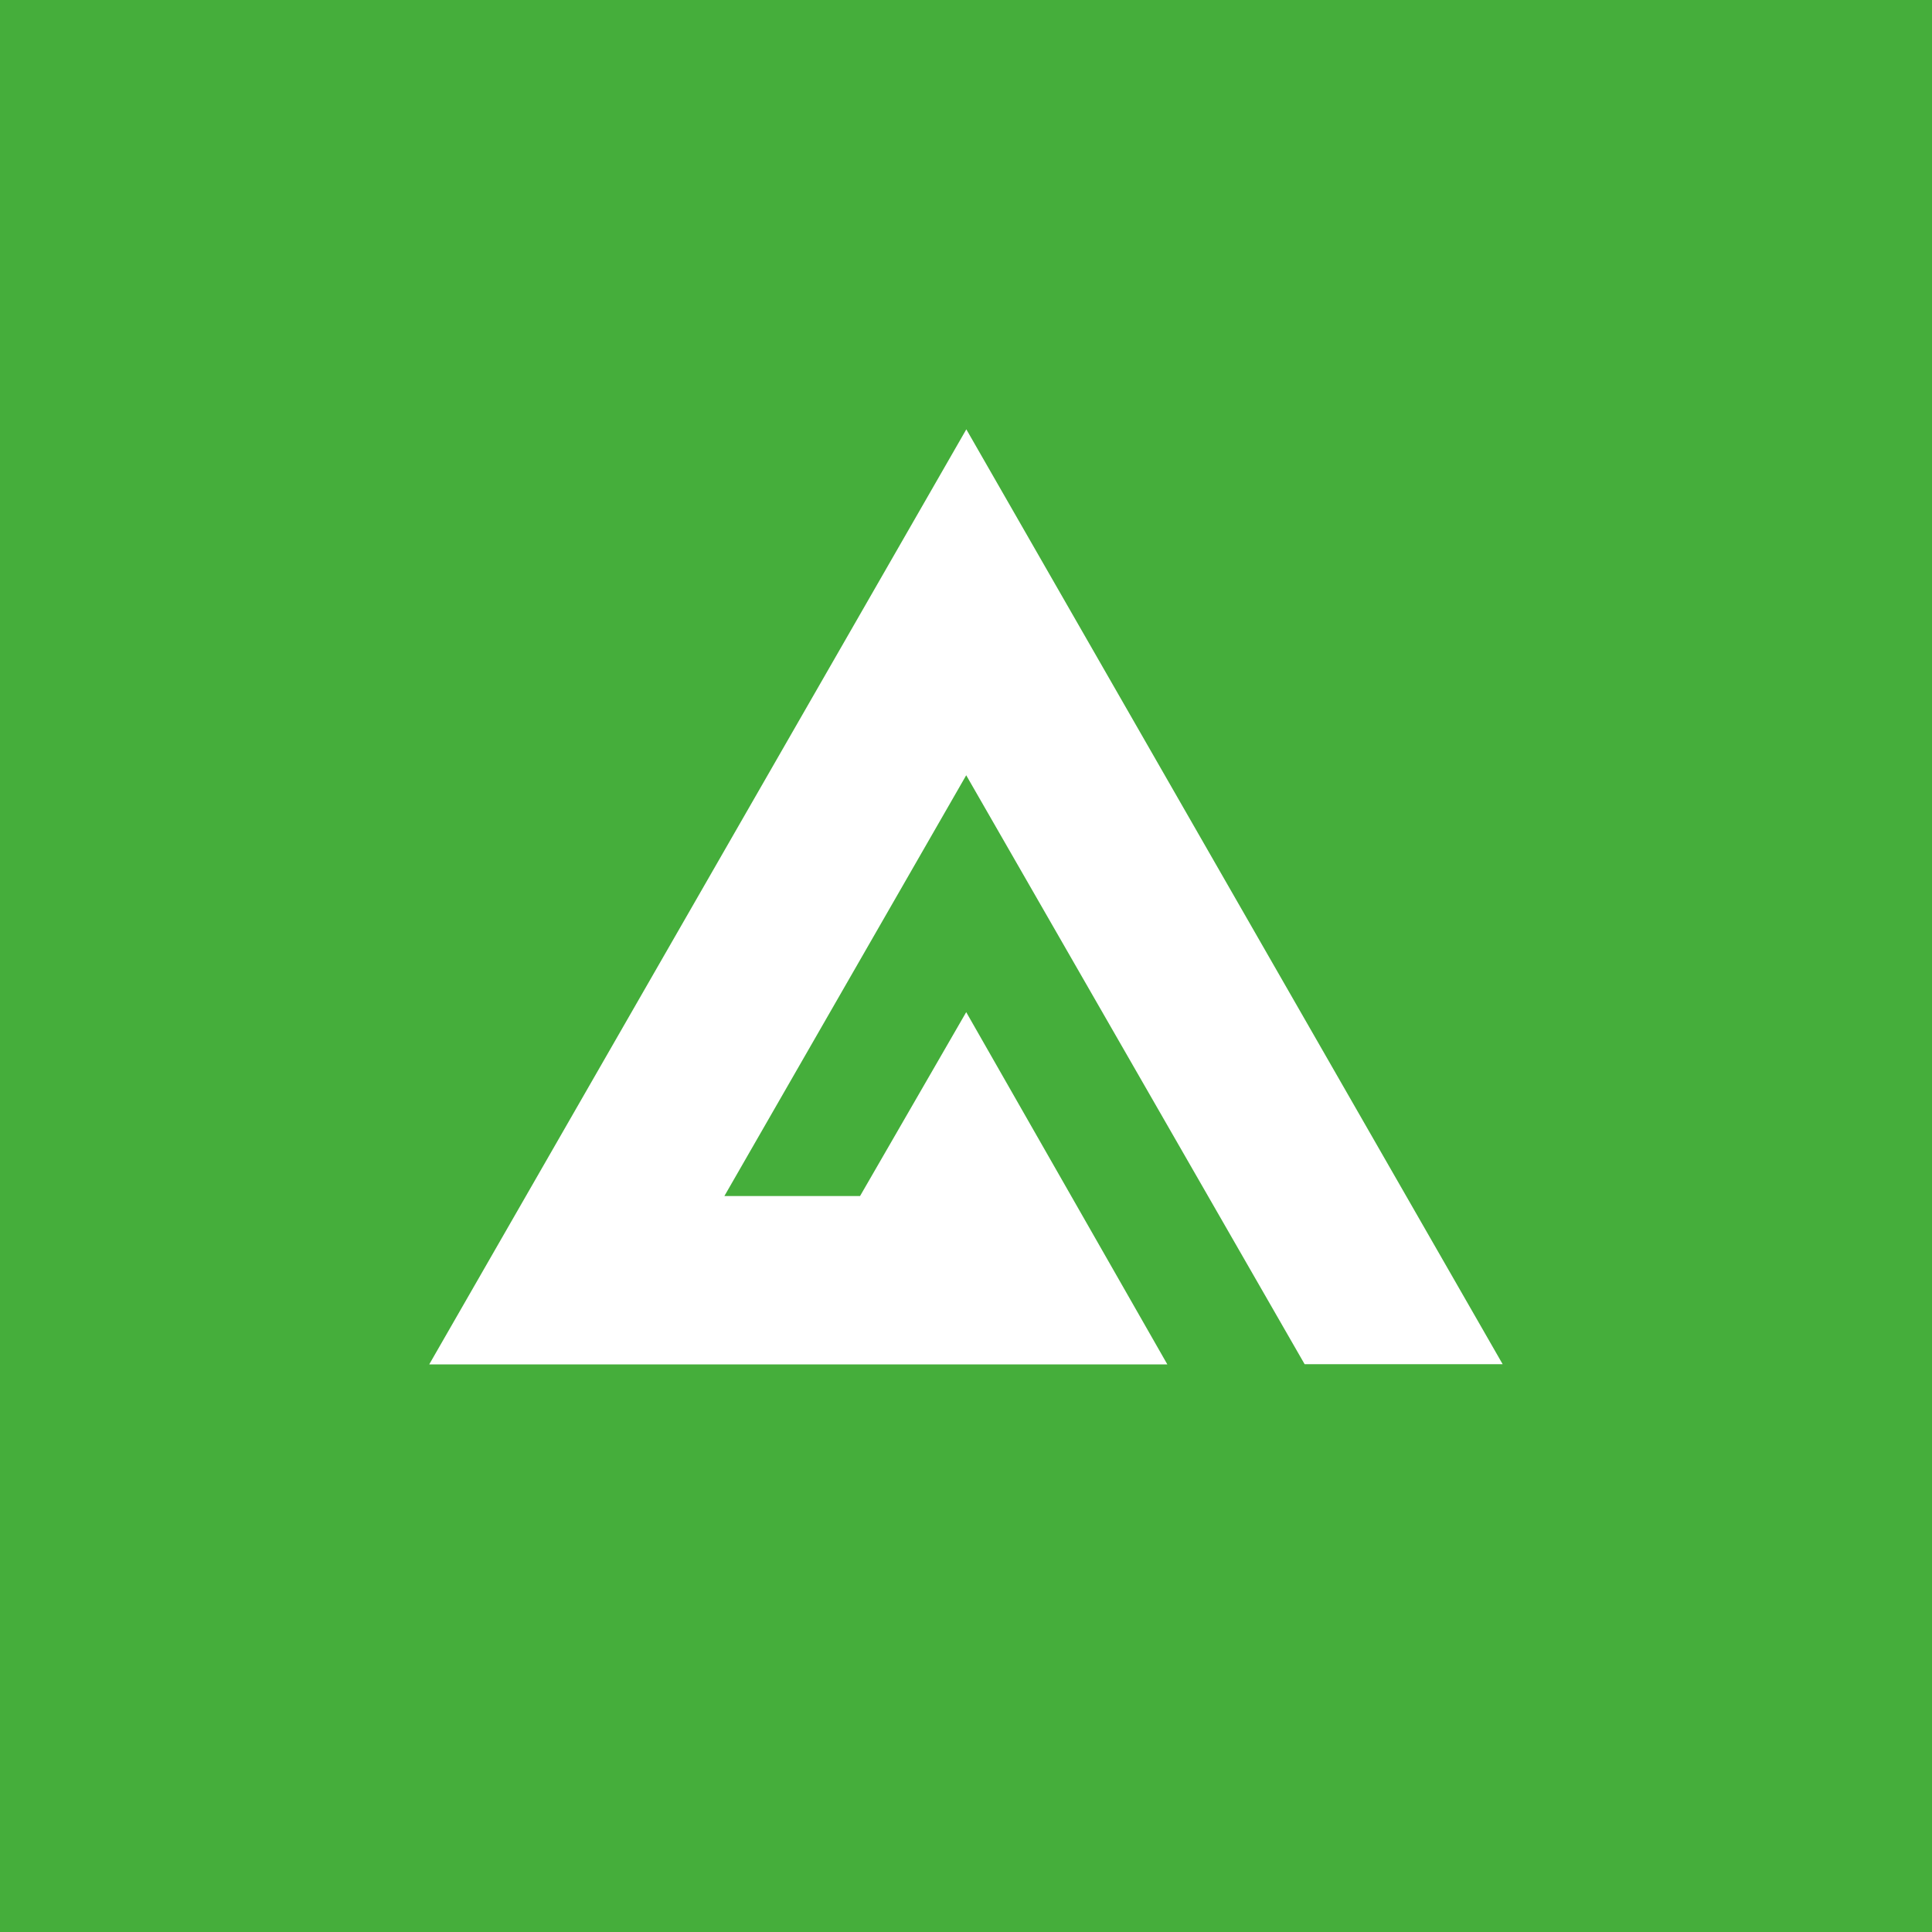 <svg xmlns="http://www.w3.org/2000/svg" viewBox="0 0 18 18">
  <rect x="0" y="0" width="18" height="18" fill="#333333" stroke="none"/>
  <g clip-path="url(#a)">
    <path fill="#45AE3B" d="M0 0h18v18H0V0Z"/>
    <path fill="#fff" fill-rule="evenodd" d="M4 12.71 9.003 4 14 12.71h-1.845L9.002 7.223l-2.253 3.92h1.264l.989-1.713 1.874 3.282H4.001Z" clip-rule="evenodd"/>
  </g>
  <defs>
    <clipPath id="a">
      <path fill="#fff" d="M0 0h18v18H0z"/>
    </clipPath>
  </defs>
</svg>
